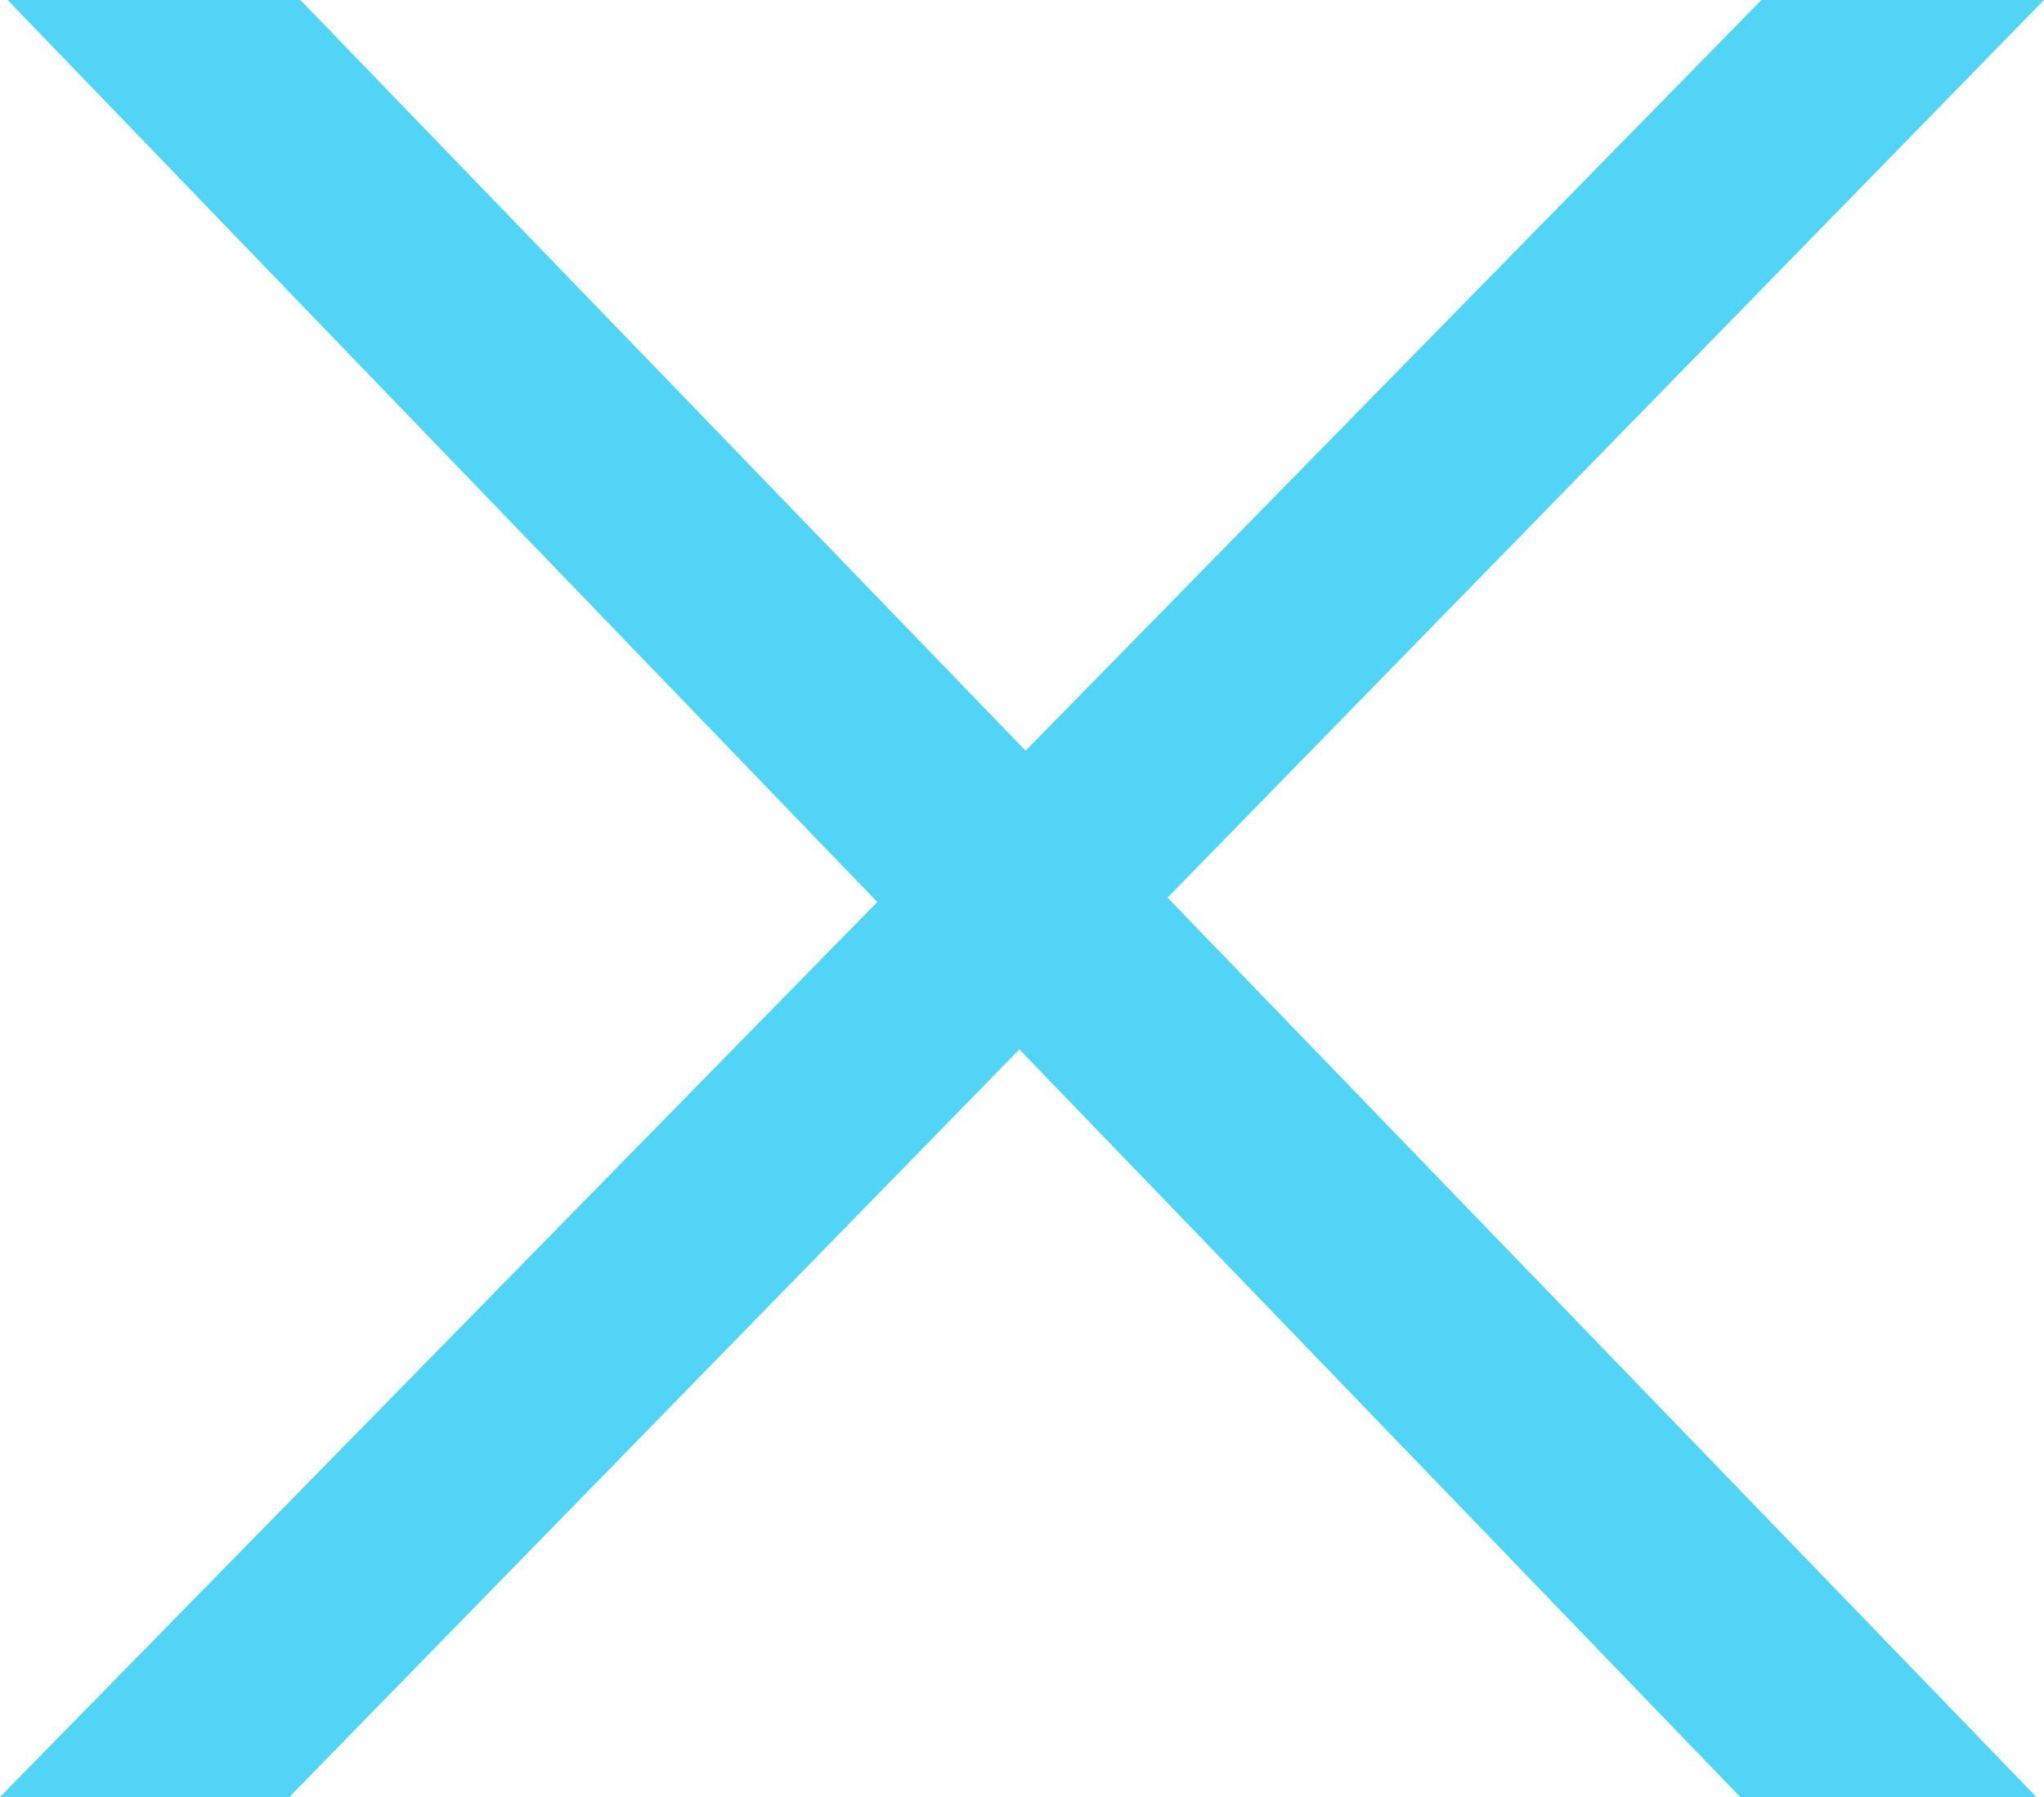 <svg xmlns="http://www.w3.org/2000/svg" viewBox="0 0 24.09 21.18"><title>cerrar</title><g id="bacf83f8-1c8d-4d7e-ae22-e3aa74b1f14a" data-name="Capa 1"><polygon points="24.09 0 20.76 0 0 21.18 3.41 21.18 24.09 0" style="fill:#52d4f7"/><polygon points="3.54 0 0.09 0 20.51 21.18 24 21.18 3.54 0" style="fill:#52d4f7"/></g></svg>